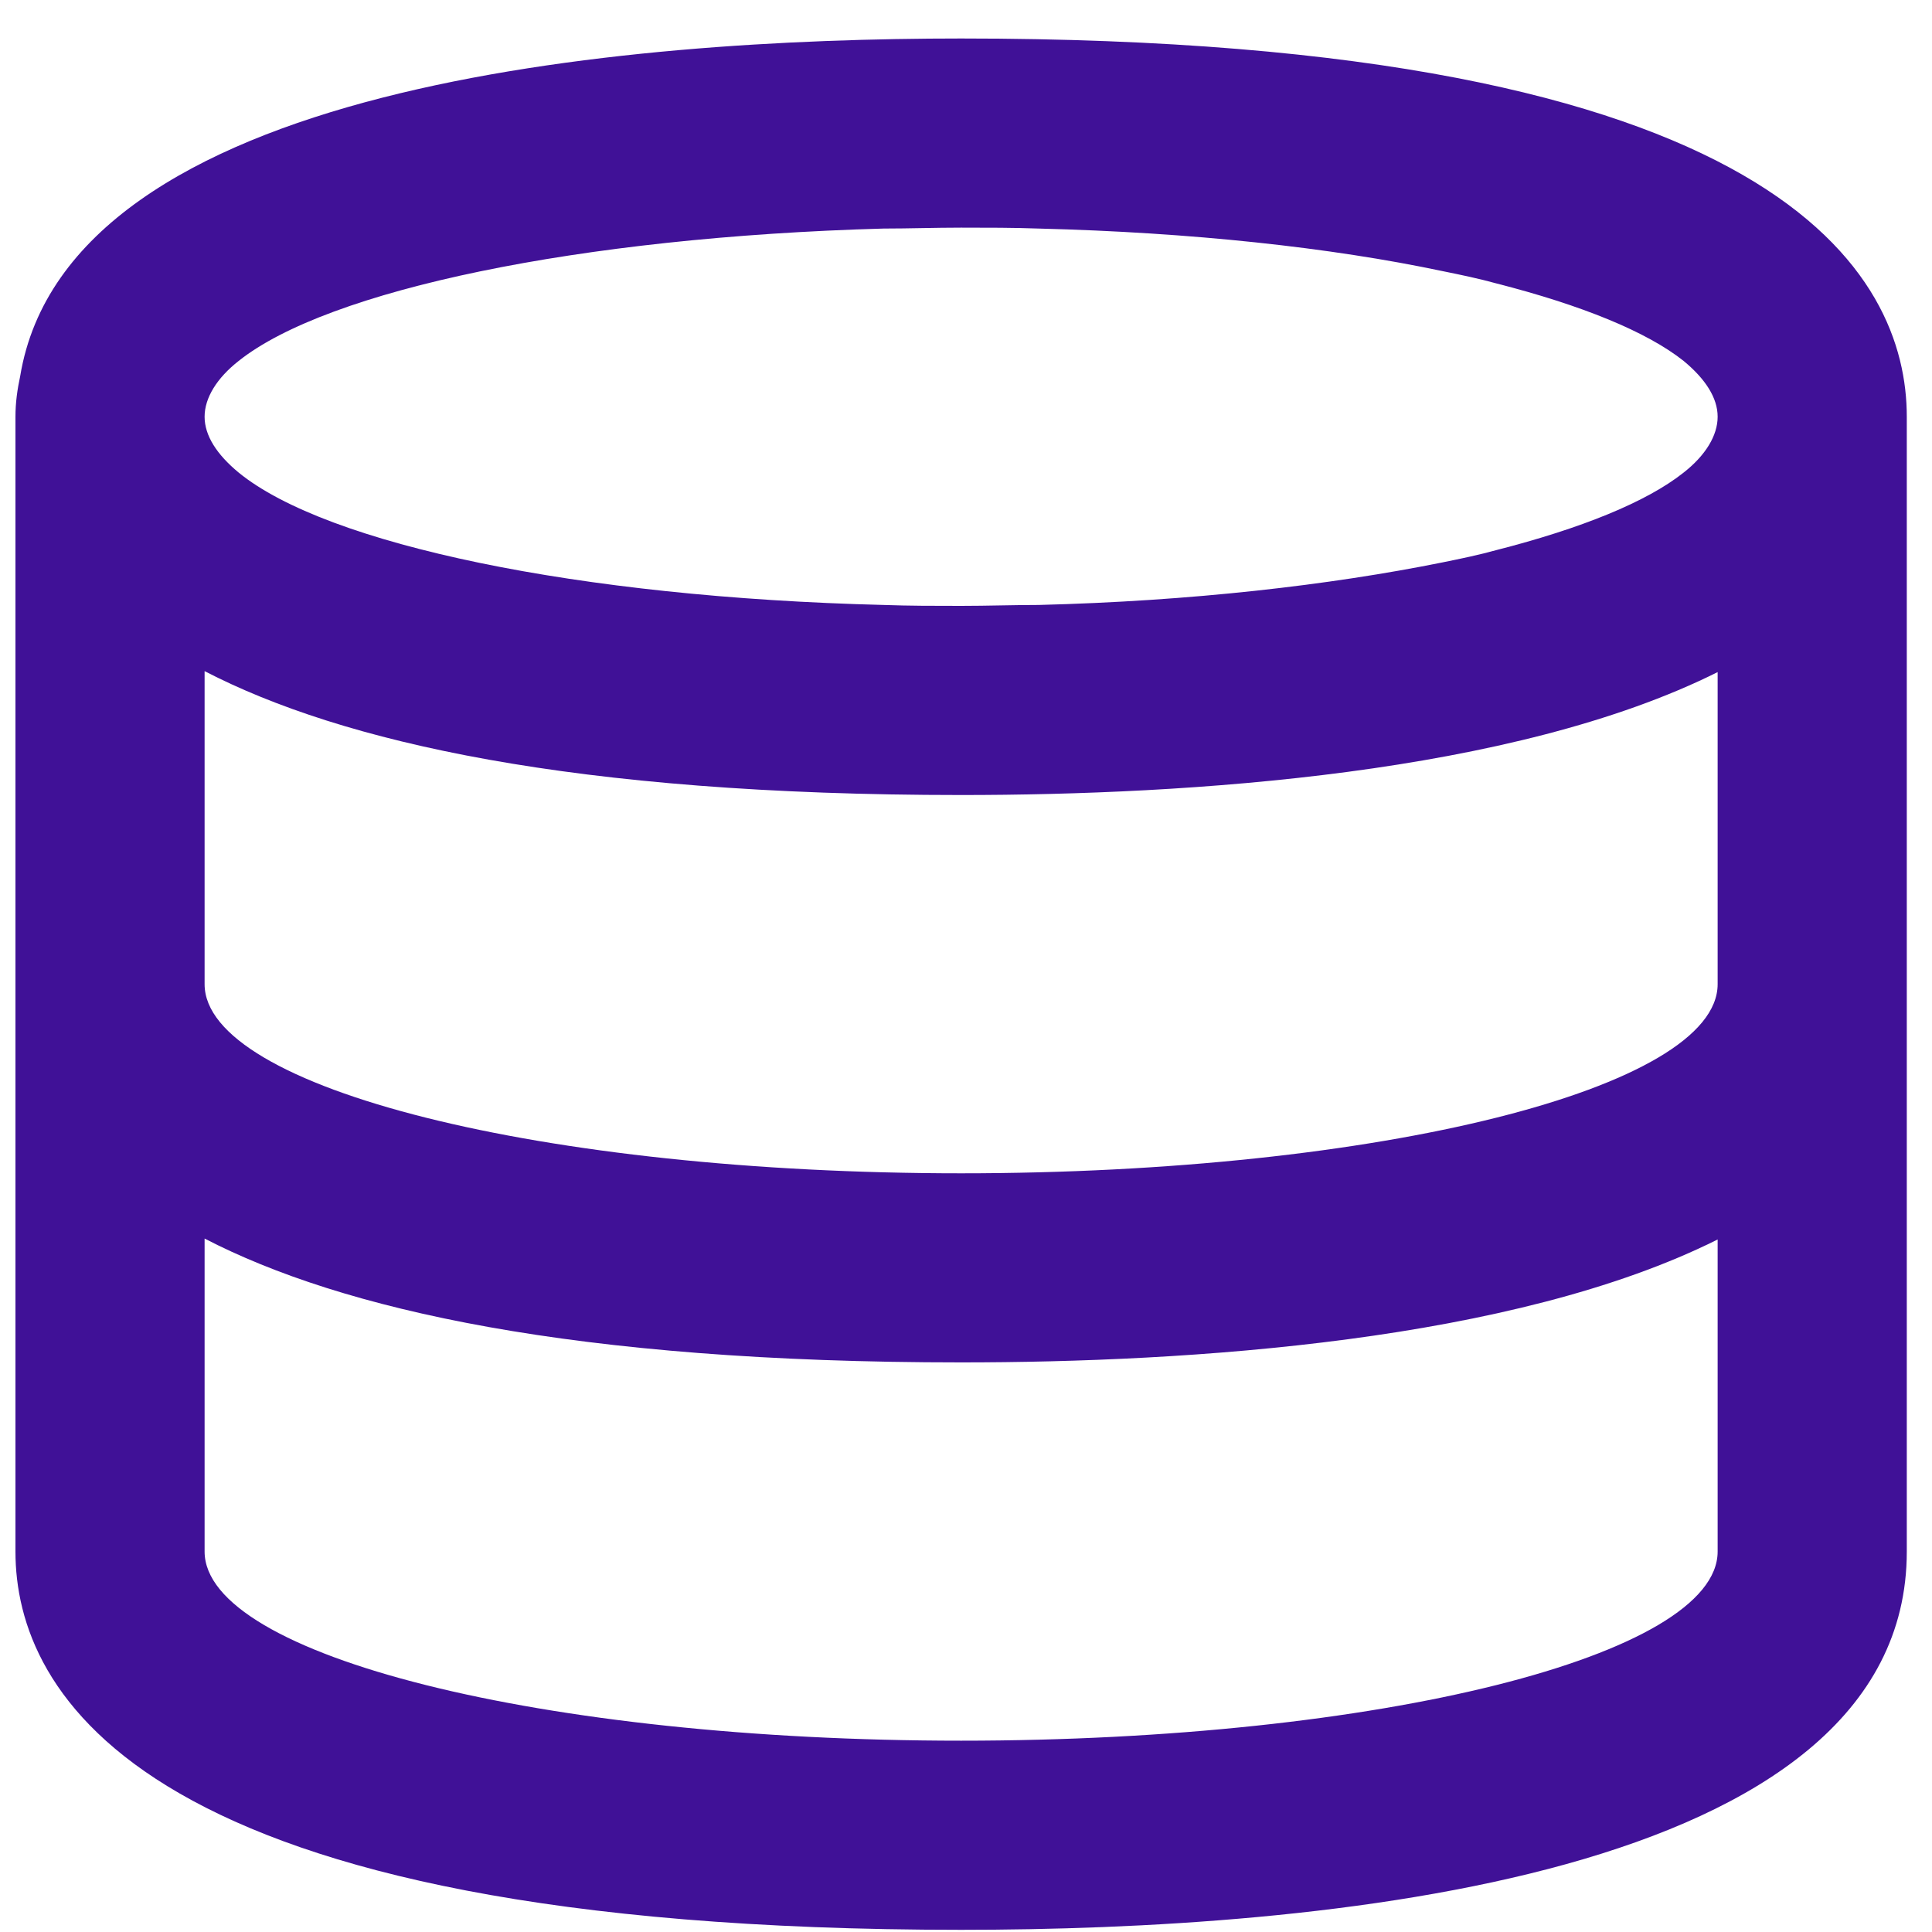 <svg width="40" height="40" viewBox="0 0 40 40" fill="none" xmlns="http://www.w3.org/2000/svg">
<g id="Group 10032">
<path id="Union" d="M19.899 0.797C12.91 0.797 1.417 1.737 0.418 7.787C0.359 8.061 0.32 8.335 0.32 8.628V32.123C0.32 35.041 2.866 39.955 19.899 39.955C27.202 39.955 39.478 38.937 39.478 32.123V8.628C39.478 5.711 36.933 0.797 19.899 0.797ZM35.562 32.123C35.562 34.277 28.553 36.039 19.899 36.039C11.245 36.039 4.236 34.277 4.236 32.123V25.643C7.075 27.111 11.872 28.207 19.899 28.207C24.598 28.207 31.333 27.777 35.562 25.662V32.123ZM35.562 20.376C35.562 22.529 28.553 24.292 19.899 24.292C11.245 24.292 4.236 22.529 4.236 20.376V13.895C7.075 15.364 11.872 16.46 19.899 16.46C24.598 16.46 31.333 16.029 35.562 13.915V20.376ZM34.858 9.784C34.094 10.391 32.743 10.939 30.981 11.389C30.628 11.487 30.256 11.565 29.865 11.644C27.535 12.114 24.657 12.446 21.505 12.525C20.976 12.525 20.448 12.544 19.899 12.544C19.351 12.544 18.822 12.544 18.294 12.525C11.97 12.368 6.762 11.272 4.941 9.784C4.491 9.412 4.236 9.02 4.236 8.628C4.236 8.237 4.491 7.826 4.941 7.473C6.781 6.005 11.989 4.908 18.294 4.732C18.822 4.732 19.351 4.713 19.899 4.713C20.448 4.713 20.976 4.713 21.505 4.732C24.657 4.811 27.555 5.124 29.865 5.613C30.256 5.692 30.628 5.77 30.981 5.868C32.743 6.318 34.094 6.866 34.858 7.473C35.308 7.845 35.562 8.237 35.562 8.628C35.562 9.02 35.308 9.431 34.858 9.784Z" fill="#401197"/>
</g>
</svg>
